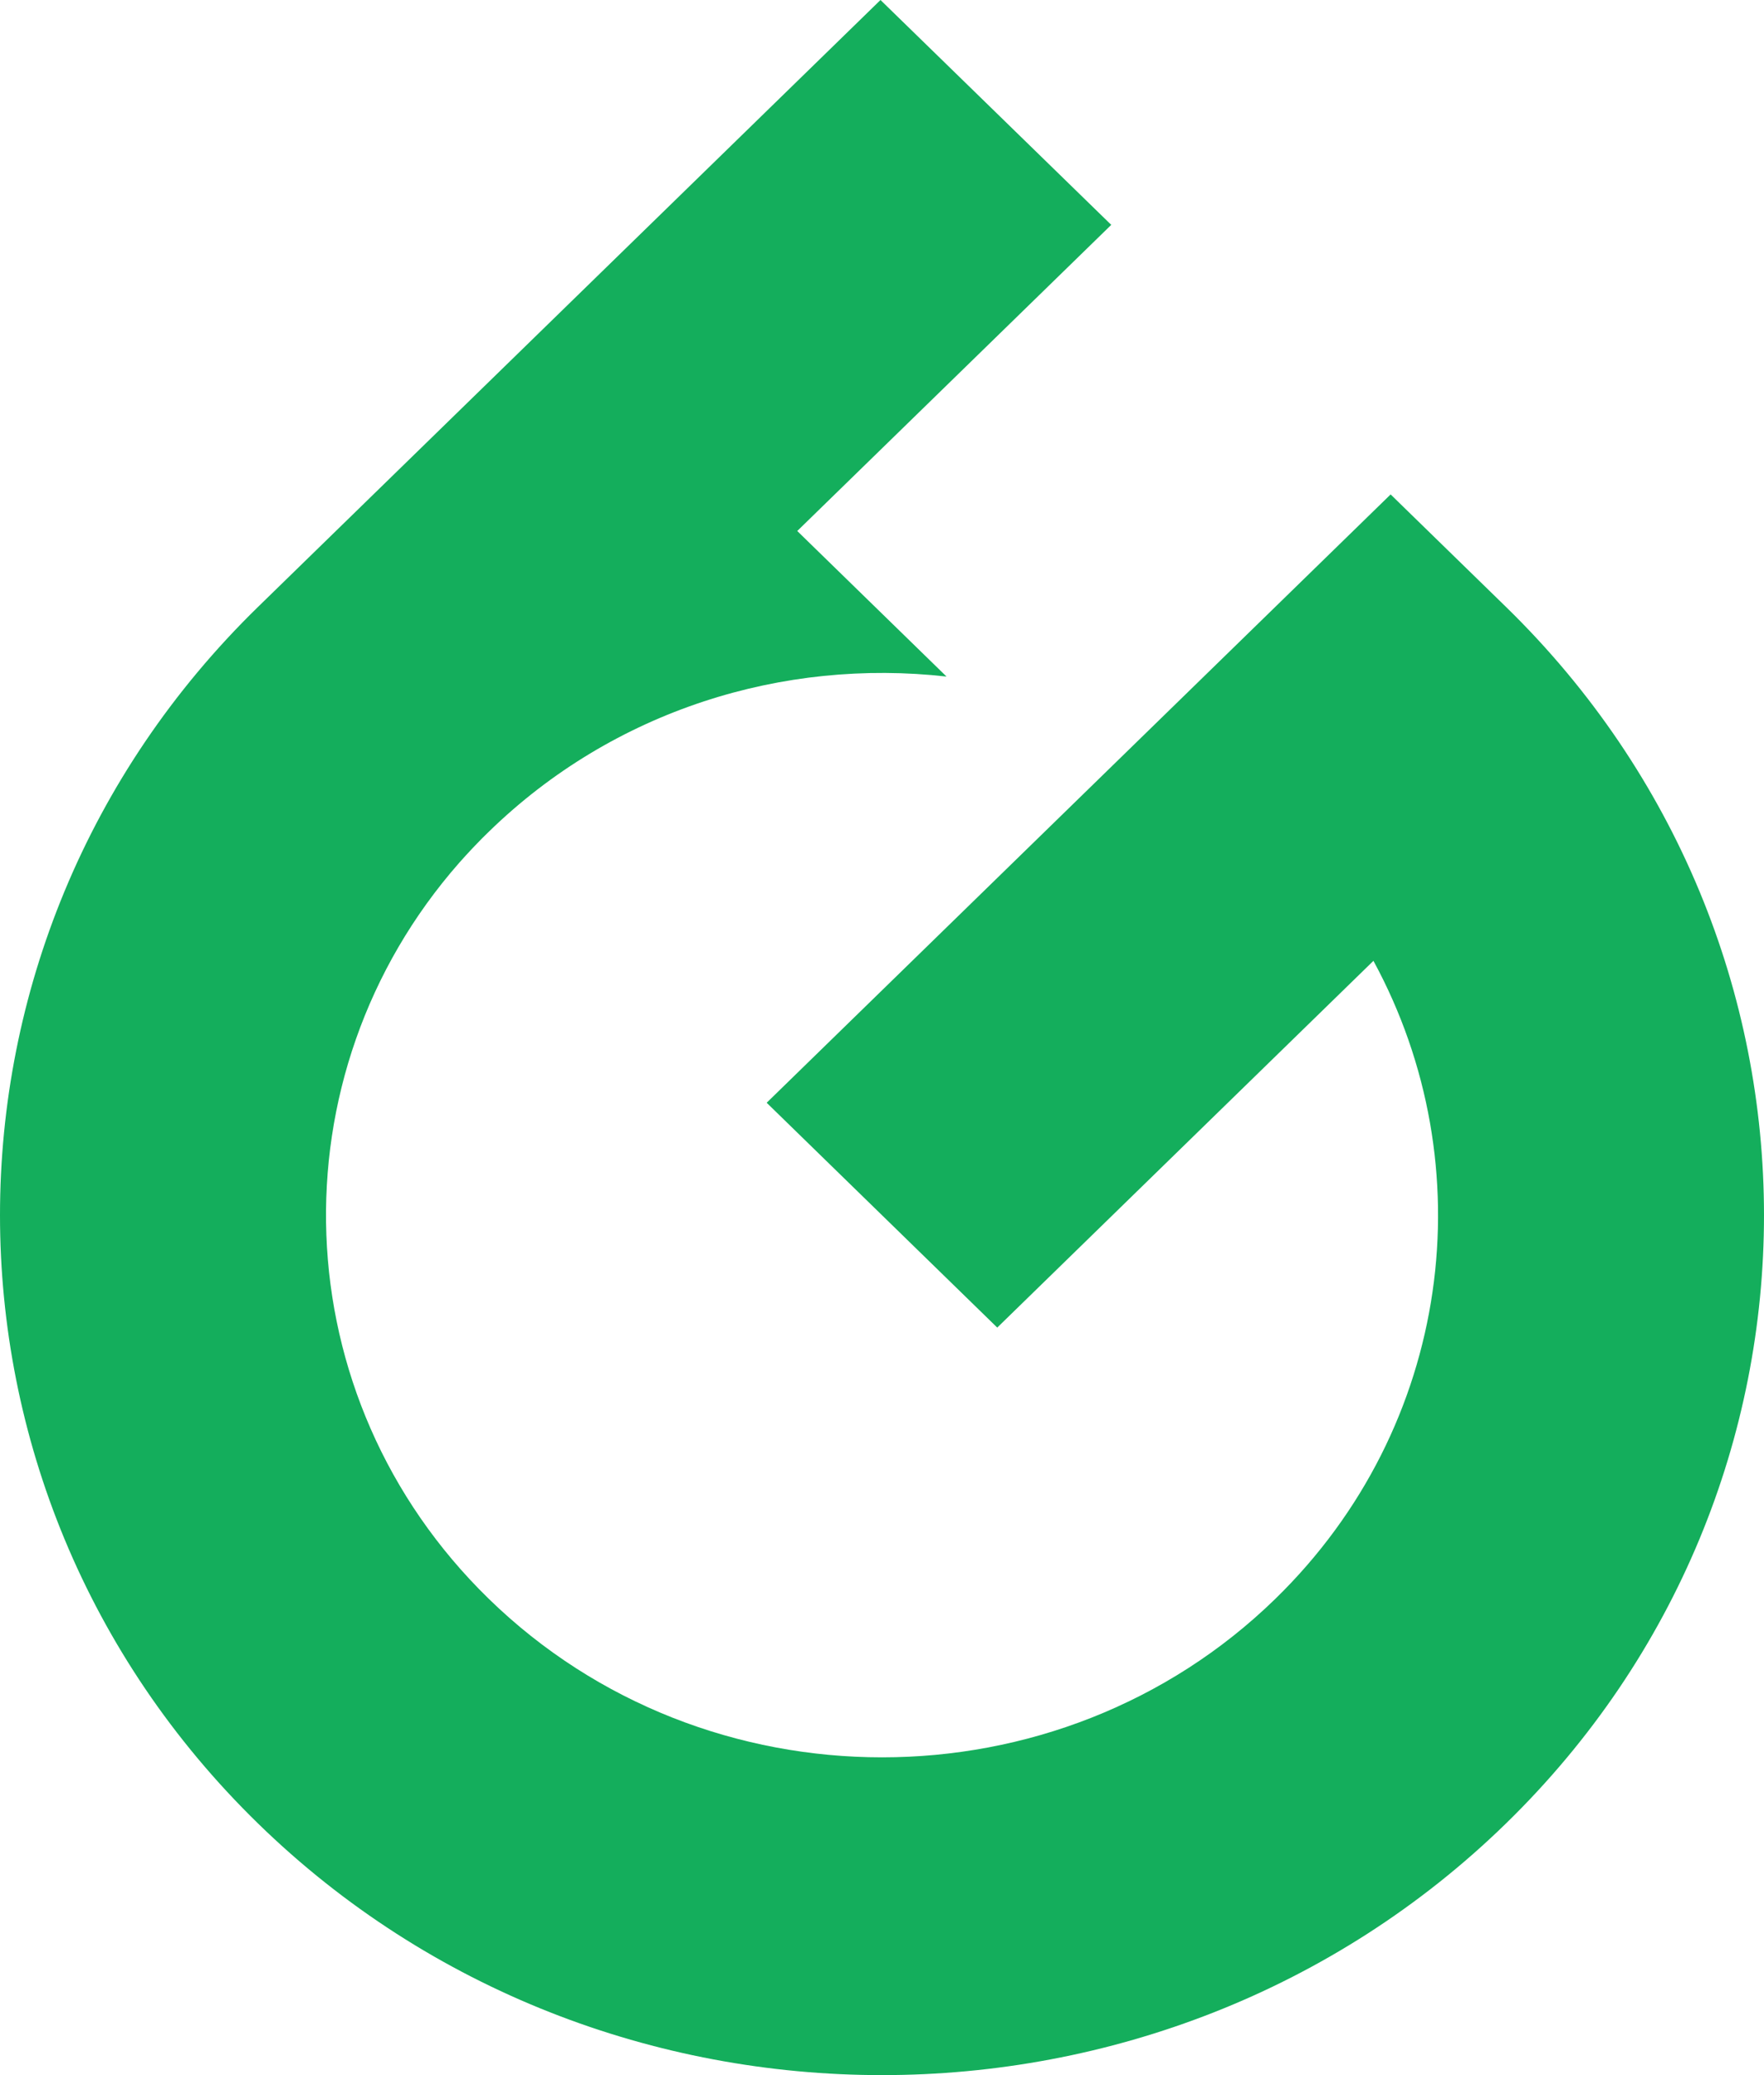 <svg width="68" height="80" viewBox="0 0 68 80" fill="none" xmlns="http://www.w3.org/2000/svg">
<path d="M29.557 42.516L38.443 51.181L52.944 37.042C57.239 44.944 55.981 54.99 49.166 61.635C40.805 69.787 27.199 69.787 18.839 61.635C10.872 53.867 10.495 41.46 17.709 33.254C17.867 33.075 18.034 32.895 18.201 32.716C18.24 32.674 18.282 32.633 18.321 32.591C18.492 32.411 18.663 32.236 18.843 32.065C23.661 27.367 30.203 25.373 36.488 26.083L30.733 20.471L42.837 8.669L33.942 0L9.948 23.396C-3.316 36.329 -3.316 57.367 9.948 70.3C23.212 83.233 44.788 83.233 58.052 70.3C71.316 57.367 71.316 36.329 58.052 23.396L53.607 19.061L29.557 42.511V42.516Z" fill="#14AE5C"/>
</svg>
